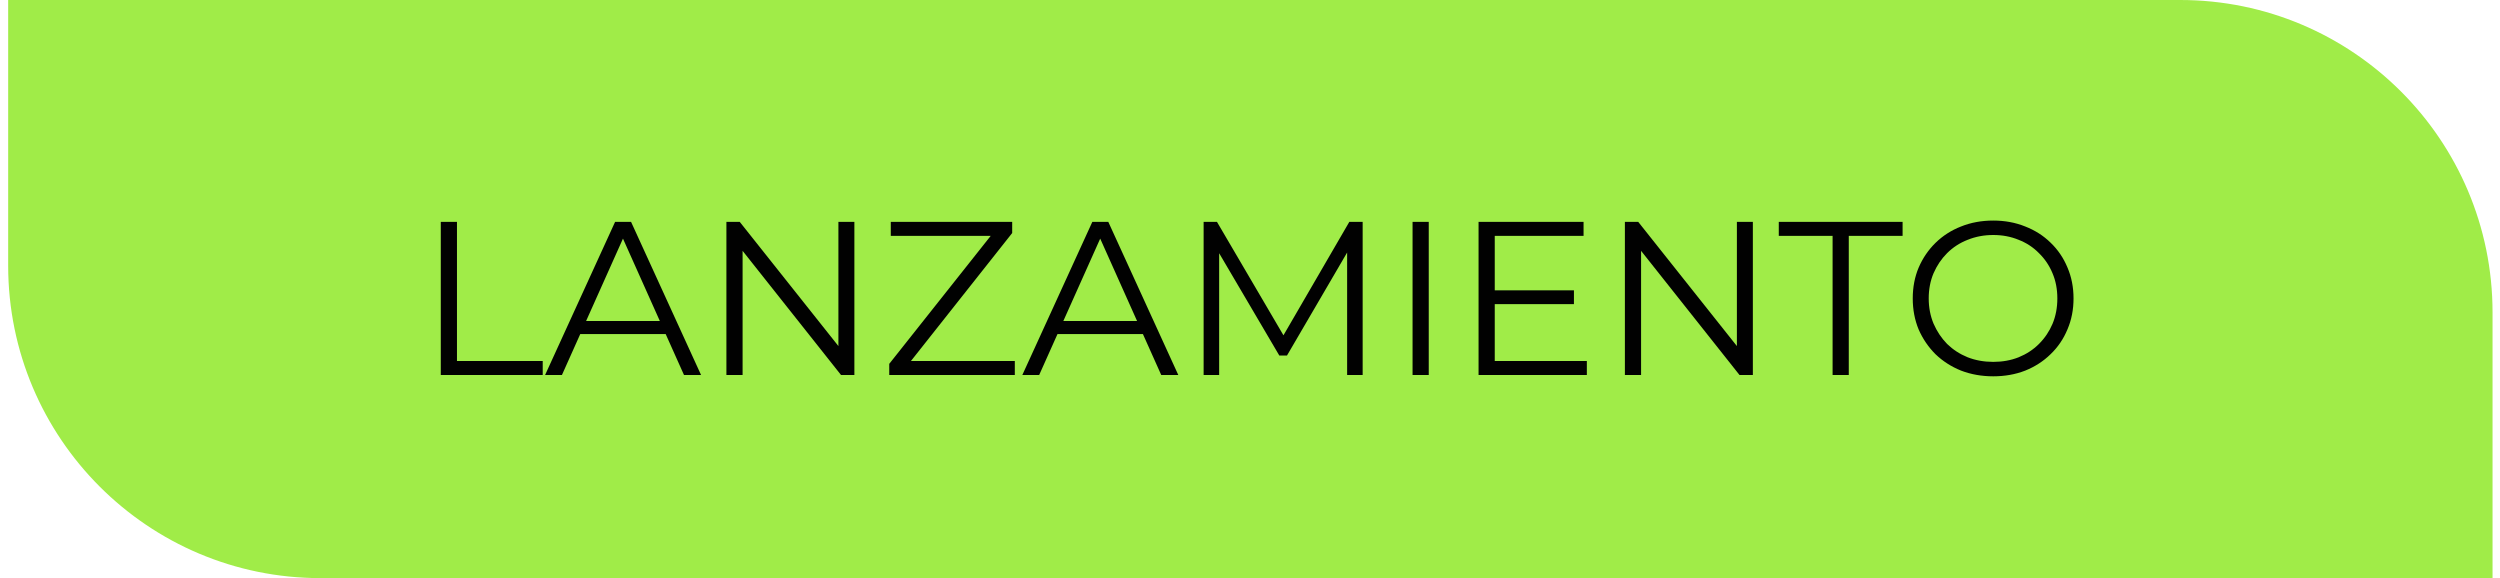 <svg xmlns="http://www.w3.org/2000/svg" width="160" height="37" viewBox="0 0 160 37" fill="none"><path d="M0.523 0H139.523C150.569 0 159.523 8.954 159.523 20V37H20.523C9.478 37 0.523 28.046 0.523 17V0Z" fill="#A0EC48"></path><path d="M28.21 24V14.2H29.246V23.104H34.734V24H28.21ZM34.886 24L39.366 14.2H40.388L44.868 24H43.776L39.66 14.802H40.08L35.964 24H34.886ZM36.65 21.382L36.958 20.542H42.656L42.964 21.382H36.65ZM46.49 24V14.2H47.344L54.106 22.712H53.658V14.2H54.68V24H53.826L47.078 15.488H47.526V24H46.49ZM56.912 24V23.286L63.716 14.704L63.828 15.096H57.01V14.2H64.78V14.914L57.99 23.496L57.864 23.104H64.948V24H56.912ZM65.429 24L69.909 14.2H70.931L75.411 24H74.319L70.203 14.802H70.623L66.507 24H65.429ZM67.193 21.382L67.501 20.542H73.199L73.507 21.382H67.193ZM77.032 24V14.2H77.886L82.367 21.844H81.918L86.356 14.2H87.21V24H86.216V15.754H86.454L82.367 22.754H81.876L77.76 15.754H78.026V24H77.032ZM90.404 24V14.2H91.44V24H90.404ZM95.552 18.582H100.732V19.464H95.552V18.582ZM95.664 23.104H101.558V24H94.628V14.2H101.348V15.096H95.664V23.104ZM103.993 24V14.2H104.847L111.609 22.712H111.161V14.2H112.183V24H111.329L104.581 15.488H105.029V24H103.993ZM117.286 24V15.096H113.842V14.2H121.766V15.096H118.322V24H117.286ZM127.568 24.084C126.831 24.084 126.145 23.963 125.51 23.72C124.885 23.468 124.339 23.118 123.872 22.67C123.415 22.213 123.056 21.685 122.794 21.088C122.542 20.481 122.416 19.819 122.416 19.1C122.416 18.381 122.542 17.723 122.794 17.126C123.056 16.519 123.415 15.992 123.872 15.544C124.339 15.087 124.885 14.737 125.51 14.494C126.136 14.242 126.822 14.116 127.568 14.116C128.306 14.116 128.987 14.242 129.612 14.494C130.238 14.737 130.779 15.082 131.236 15.53C131.703 15.978 132.062 16.505 132.314 17.112C132.576 17.719 132.706 18.381 132.706 19.1C132.706 19.819 132.576 20.481 132.314 21.088C132.062 21.695 131.703 22.222 131.236 22.67C130.779 23.118 130.238 23.468 129.612 23.72C128.987 23.963 128.306 24.084 127.568 24.084ZM127.568 23.16C128.156 23.16 128.698 23.062 129.192 22.866C129.696 22.661 130.13 22.376 130.494 22.012C130.868 21.639 131.157 21.209 131.362 20.724C131.568 20.229 131.67 19.688 131.67 19.1C131.67 18.512 131.568 17.975 131.362 17.49C131.157 16.995 130.868 16.566 130.494 16.202C130.13 15.829 129.696 15.544 129.192 15.348C128.698 15.143 128.156 15.04 127.568 15.04C126.98 15.04 126.434 15.143 125.93 15.348C125.426 15.544 124.988 15.829 124.614 16.202C124.25 16.566 123.961 16.995 123.746 17.49C123.541 17.975 123.438 18.512 123.438 19.1C123.438 19.679 123.541 20.215 123.746 20.71C123.961 21.205 124.25 21.639 124.614 22.012C124.988 22.376 125.426 22.661 125.93 22.866C126.434 23.062 126.98 23.16 127.568 23.16Z" fill="#010101"></path></svg>